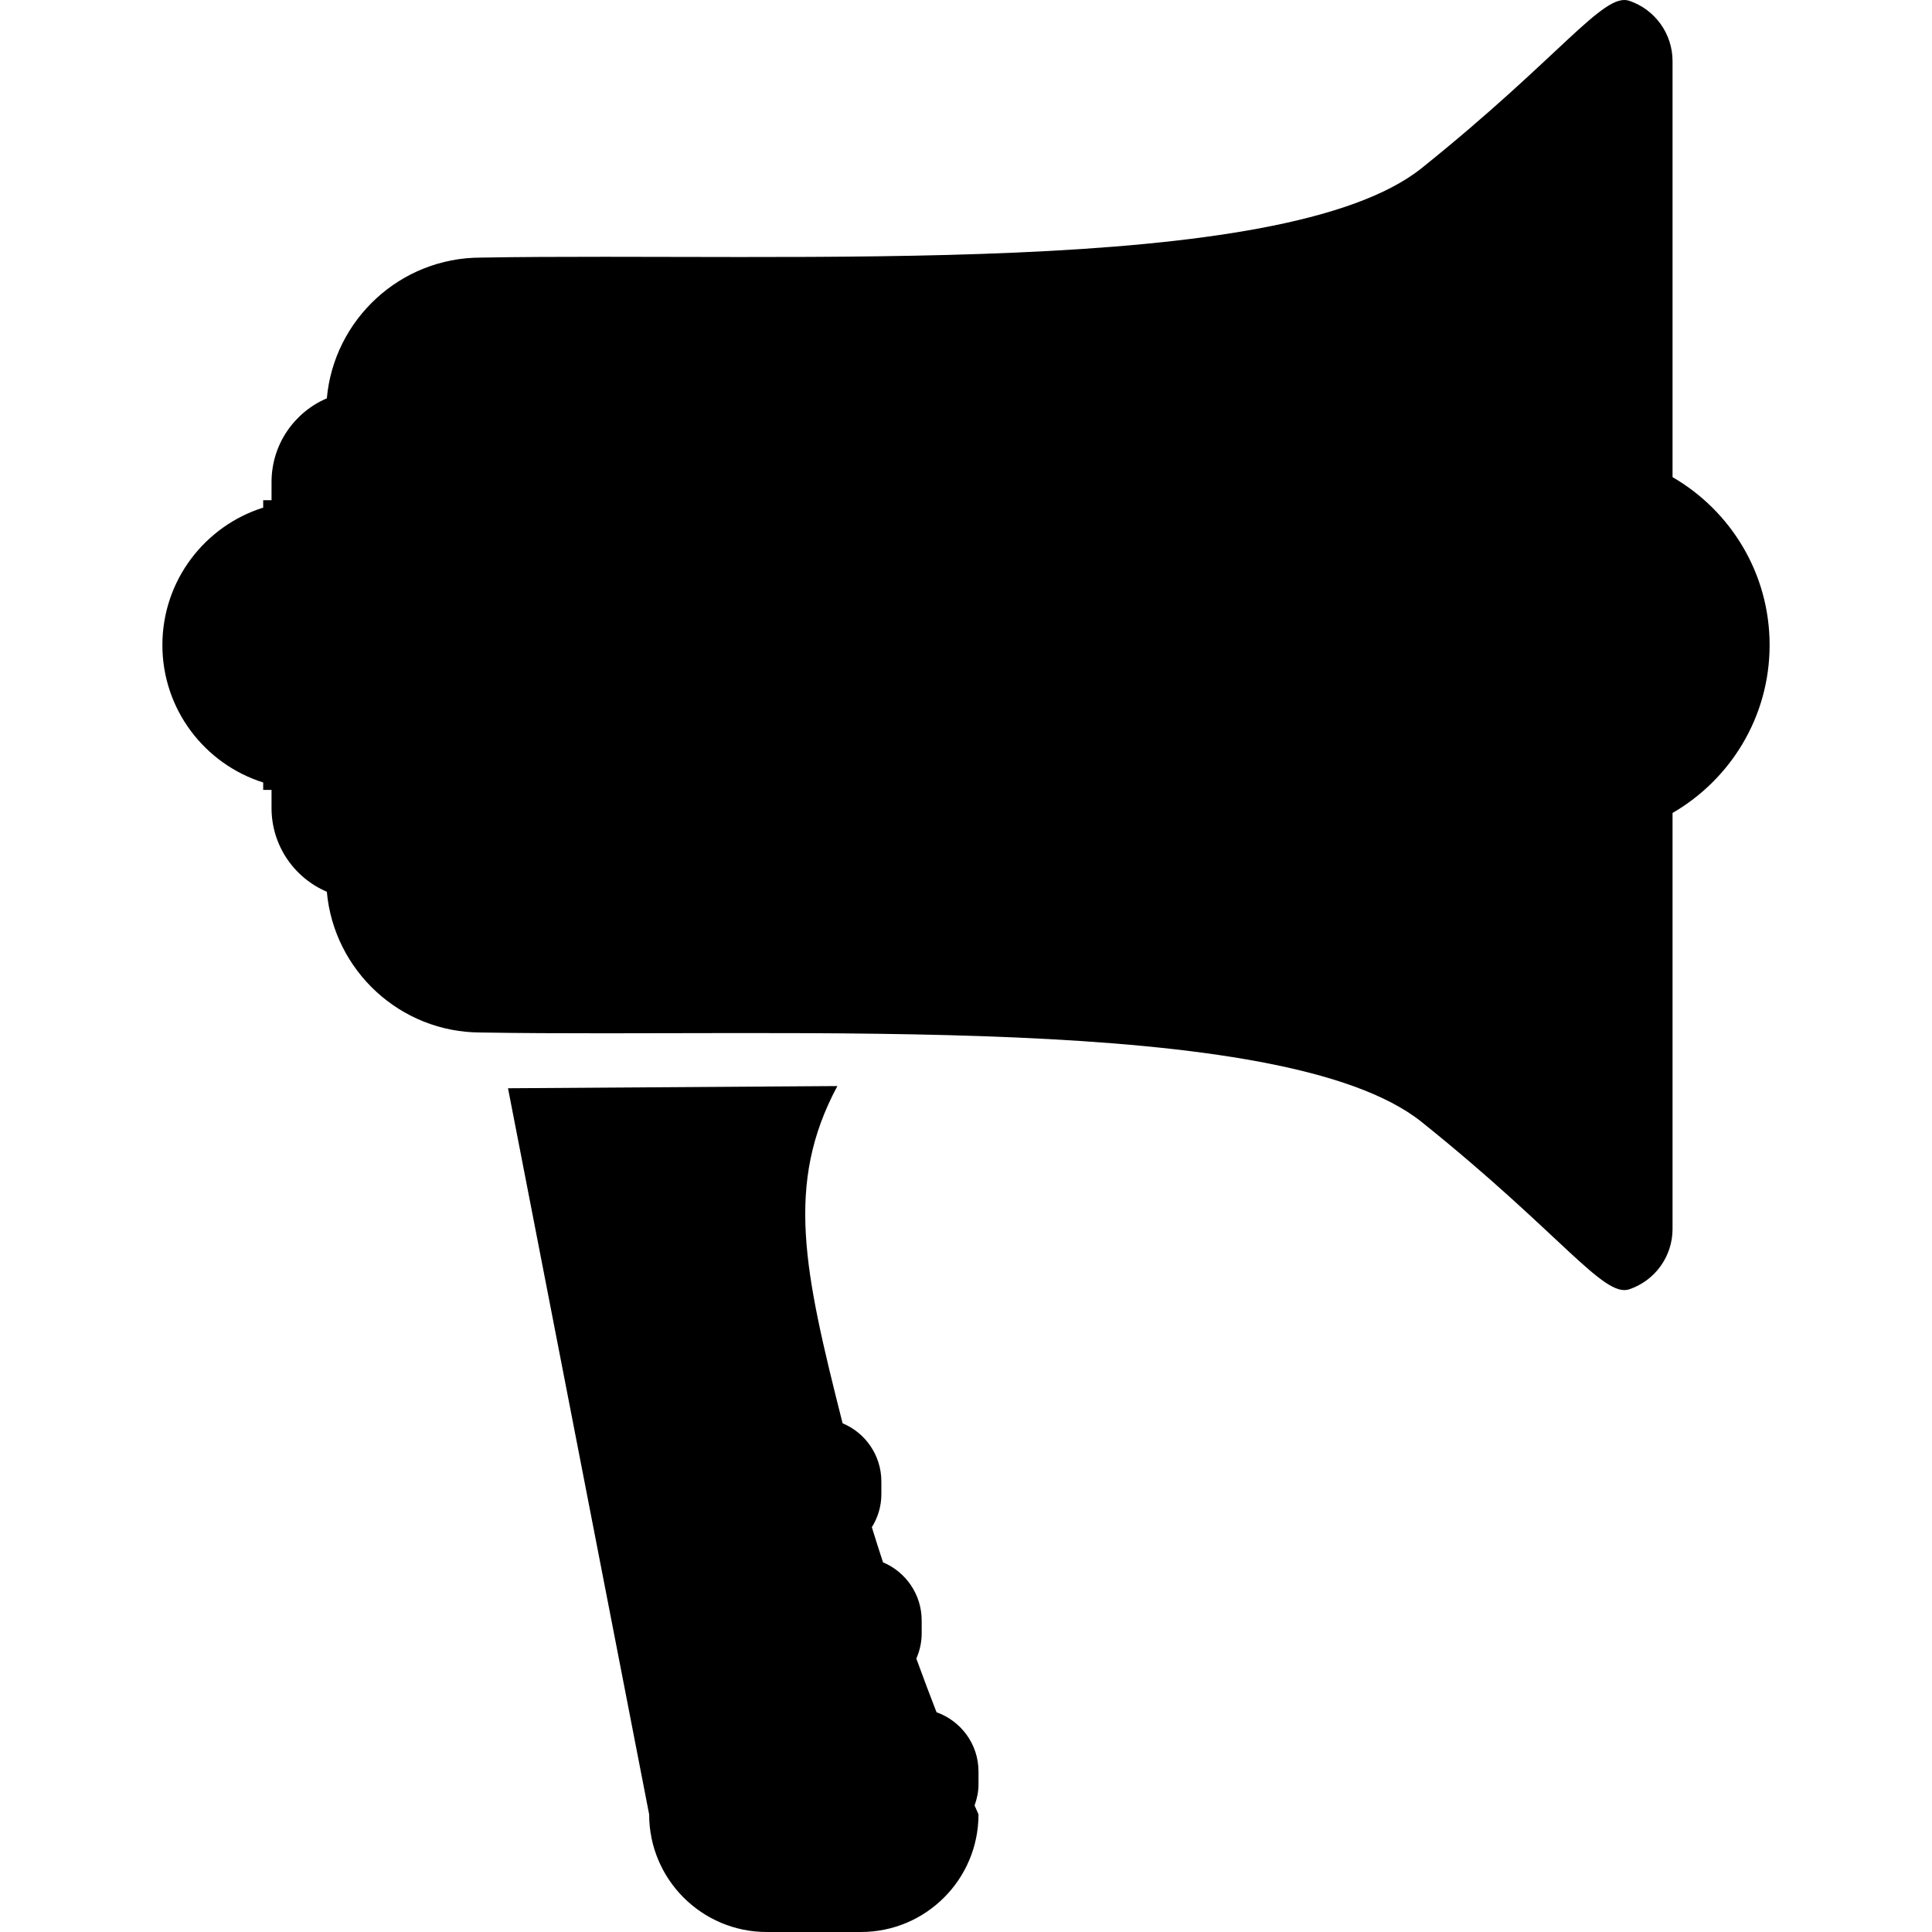 <?xml version="1.0" encoding="iso-8859-1"?>
<!-- Uploaded to: SVG Repo, www.svgrepo.com, Generator: SVG Repo Mixer Tools -->
<!DOCTYPE svg PUBLIC "-//W3C//DTD SVG 1.1//EN" "http://www.w3.org/Graphics/SVG/1.1/DTD/svg11.dtd">
<svg fill="#000000" version="1.1" id="Capa_1" xmlns="http://www.w3.org/2000/svg" xmlns:xlink="http://www.w3.org/1999/xlink" 
	 width="800px" height="800px" viewBox="0 0 497.433 497.433"
	 xml:space="preserve">
<g>
	<path d="M251.935,456.11v3.286c0,1.921-0.387,3.736-1.011,5.45c0.63,1.448,1.011,2.305,1.011,2.305
		c0,16.728-13.559,30.281-30.287,30.281h-24.225c-16.728,0-30.287-13.554-30.287-30.281l-36.339-186.957l84.799-0.567
		c-13.506,25.191-8.597,47.511,1.348,86.829c5.867,2.446,9.98,8.239,9.98,14.989v3.287c0,3.132-0.919,6.011-2.45,8.487
		c0.952,3.062,1.906,6.07,2.875,9.032c5.846,2.458,9.957,8.239,9.957,14.989v3.286c0,2.317-0.502,4.516-1.38,6.508
		c1.809,4.965,3.564,9.594,5.199,13.813C247.413,443.095,251.935,449.053,251.935,456.11z M455.623,166.084
		c0-18.492-10.066-34.593-24.991-43.234V15.734c0-7.03-4.486-13.278-11.142-15.53c-6.673-2.258-17.655,14.369-53.422,43.06
		c-35.766,28.682-162.356,21.692-242.273,23.061c-20.75,0-37.823,15.959-39.646,36.235c-8.364,3.576-14.236,11.869-14.236,21.548
		v4.679h-2.148v1.912C52.73,135.428,41.81,149.48,41.81,166.084c0,16.594,10.92,30.645,25.954,35.382v1.912h2.148v4.681
		c0,9.676,5.873,17.969,14.236,21.539c1.823,20.289,18.896,36.239,39.646,36.239c79.917,1.365,206.507-5.633,242.273,23.069
		c35.767,28.68,46.761,45.312,53.422,43.049c6.655-2.246,11.142-8.494,11.142-15.528V209.312
		C445.557,200.668,455.623,184.561,455.623,166.084z"/>
</g>
</svg>